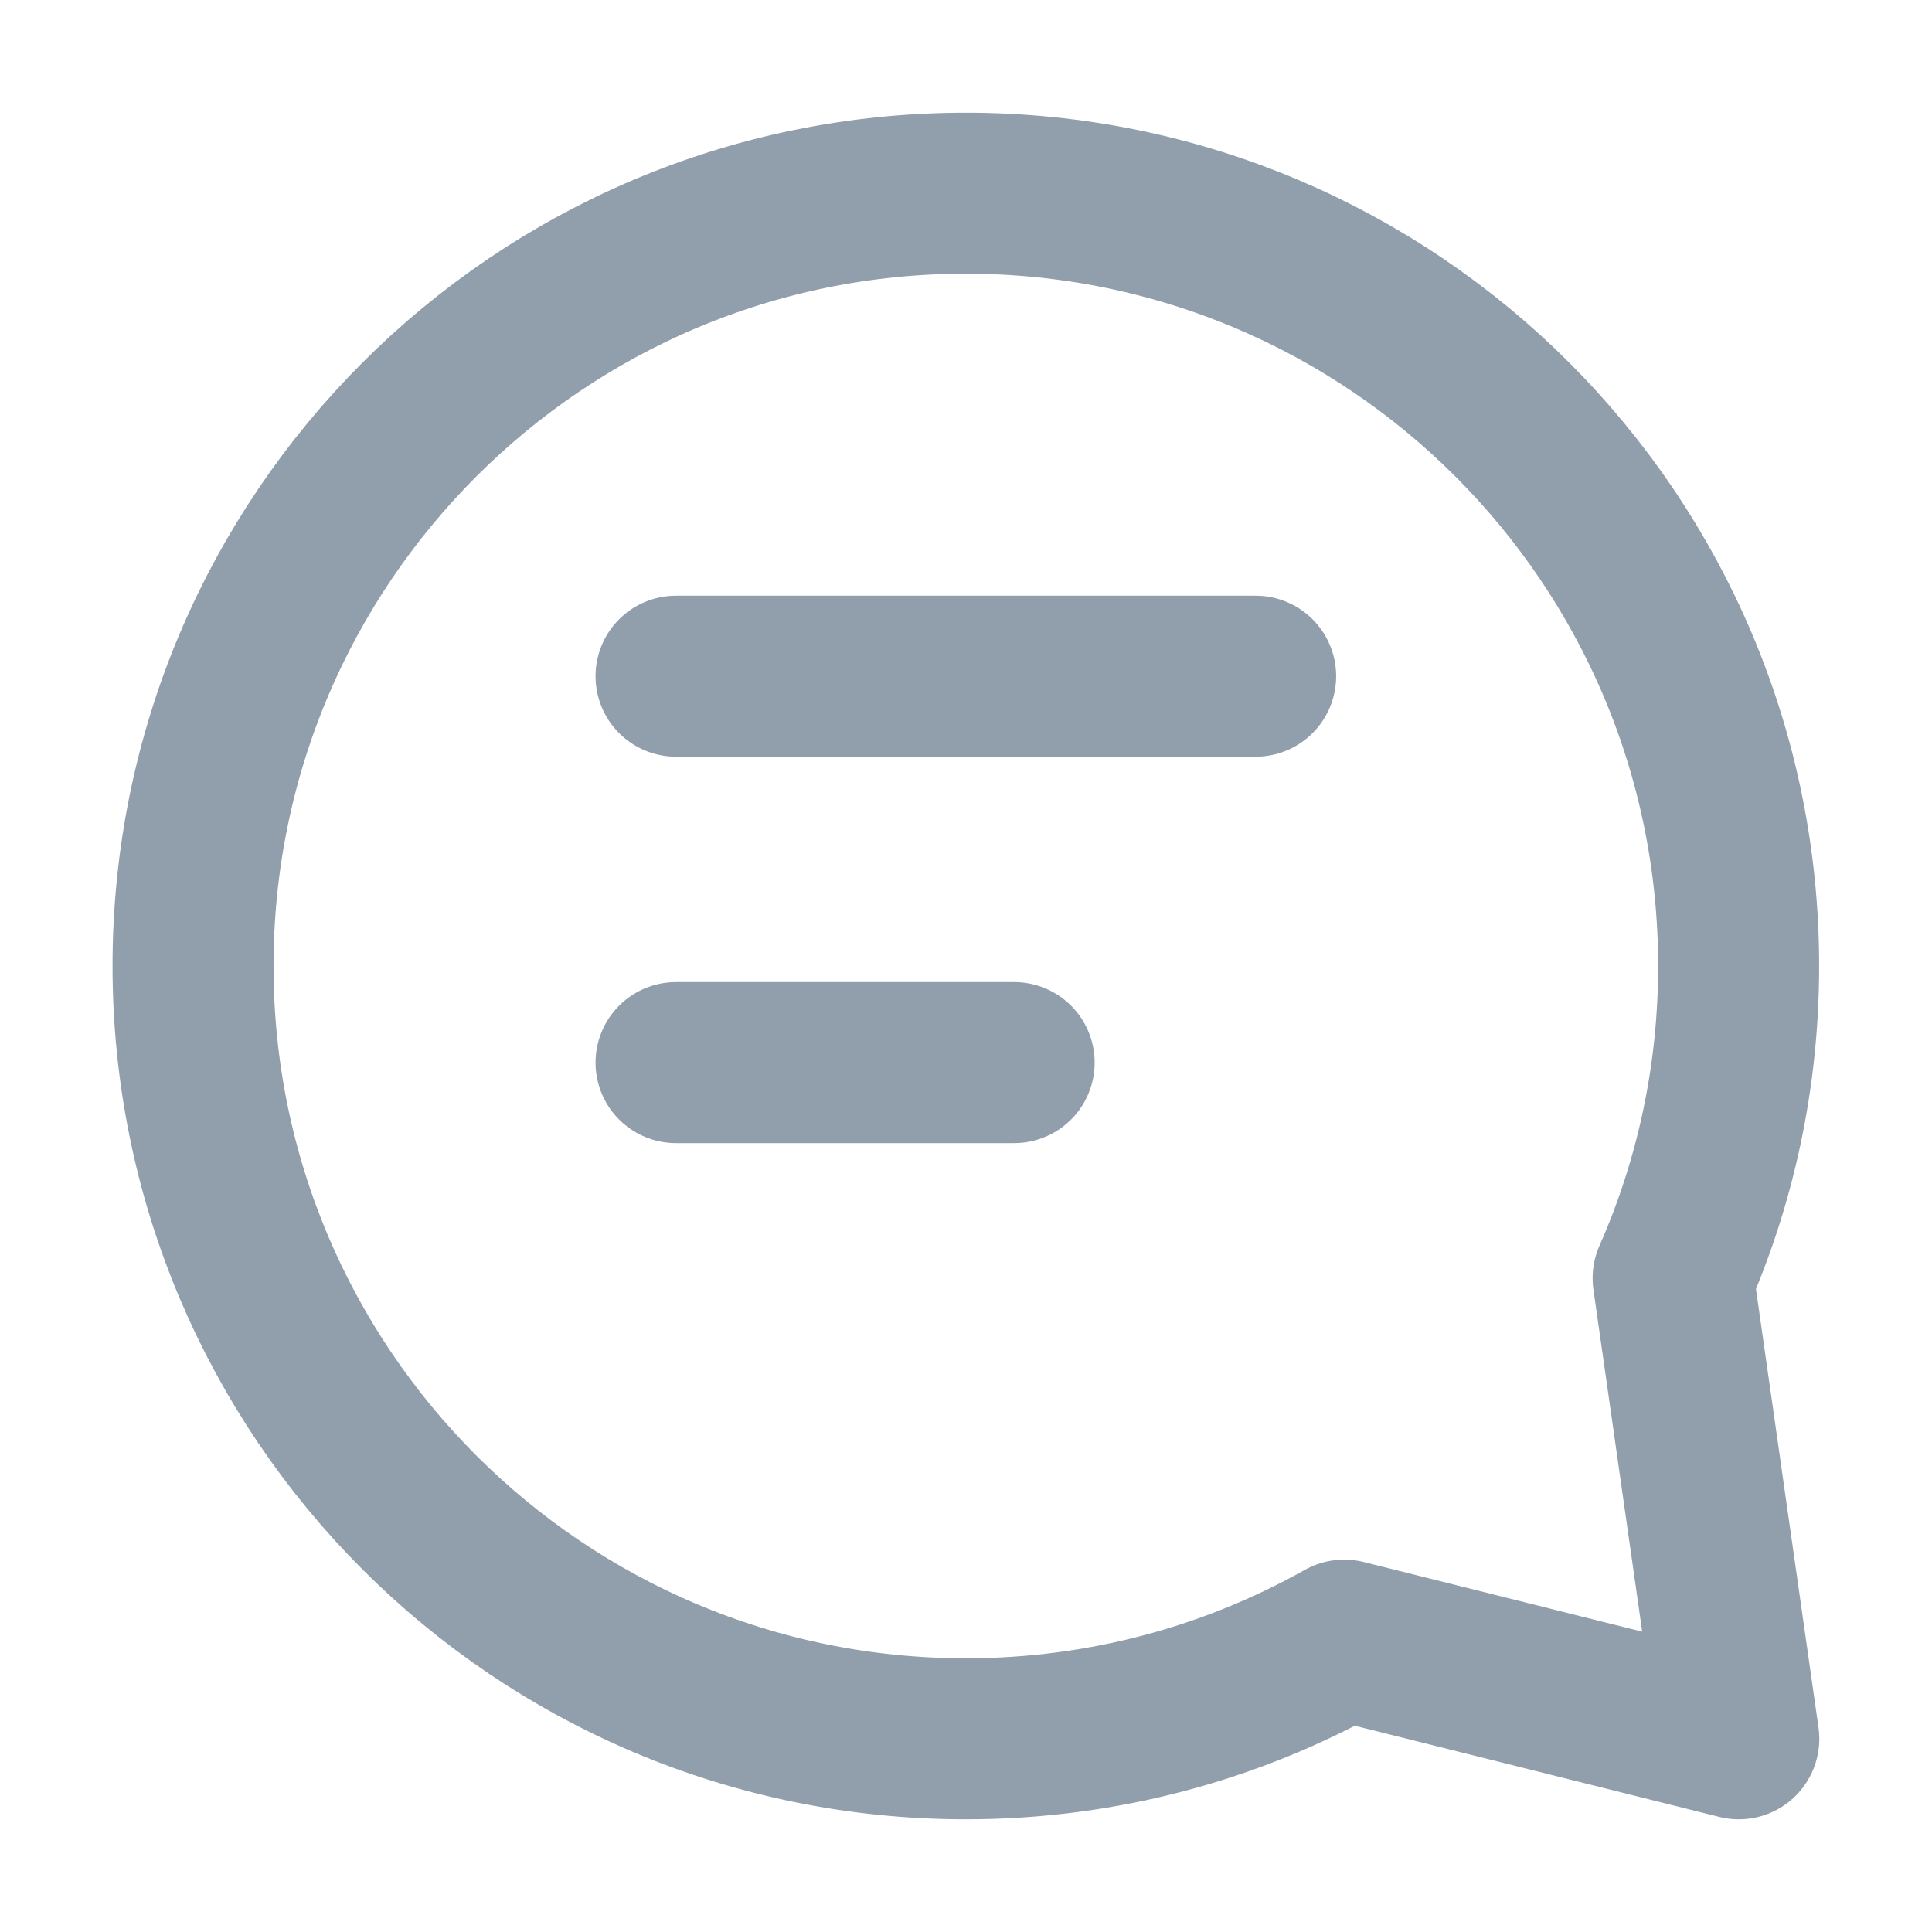 <svg width="12" height="12" viewBox="0 0 12 12" fill="none" xmlns="http://www.w3.org/2000/svg">
<path d="M4.199 4.2H7.799M4.199 6.6H6.299M10.799 6C10.799 6.69 10.654 7.346 10.392 7.939L10.8 10.8L8.349 10.187C7.654 10.577 6.853 10.8 5.999 10.8C3.348 10.8 1.199 8.651 1.199 6C1.199 3.349 3.348 1.2 5.999 1.2C8.65 1.2 10.799 3.349 10.799 6Z" stroke="#919EAB" stroke-linecap="round" stroke-linejoin="round"/>
</svg>
